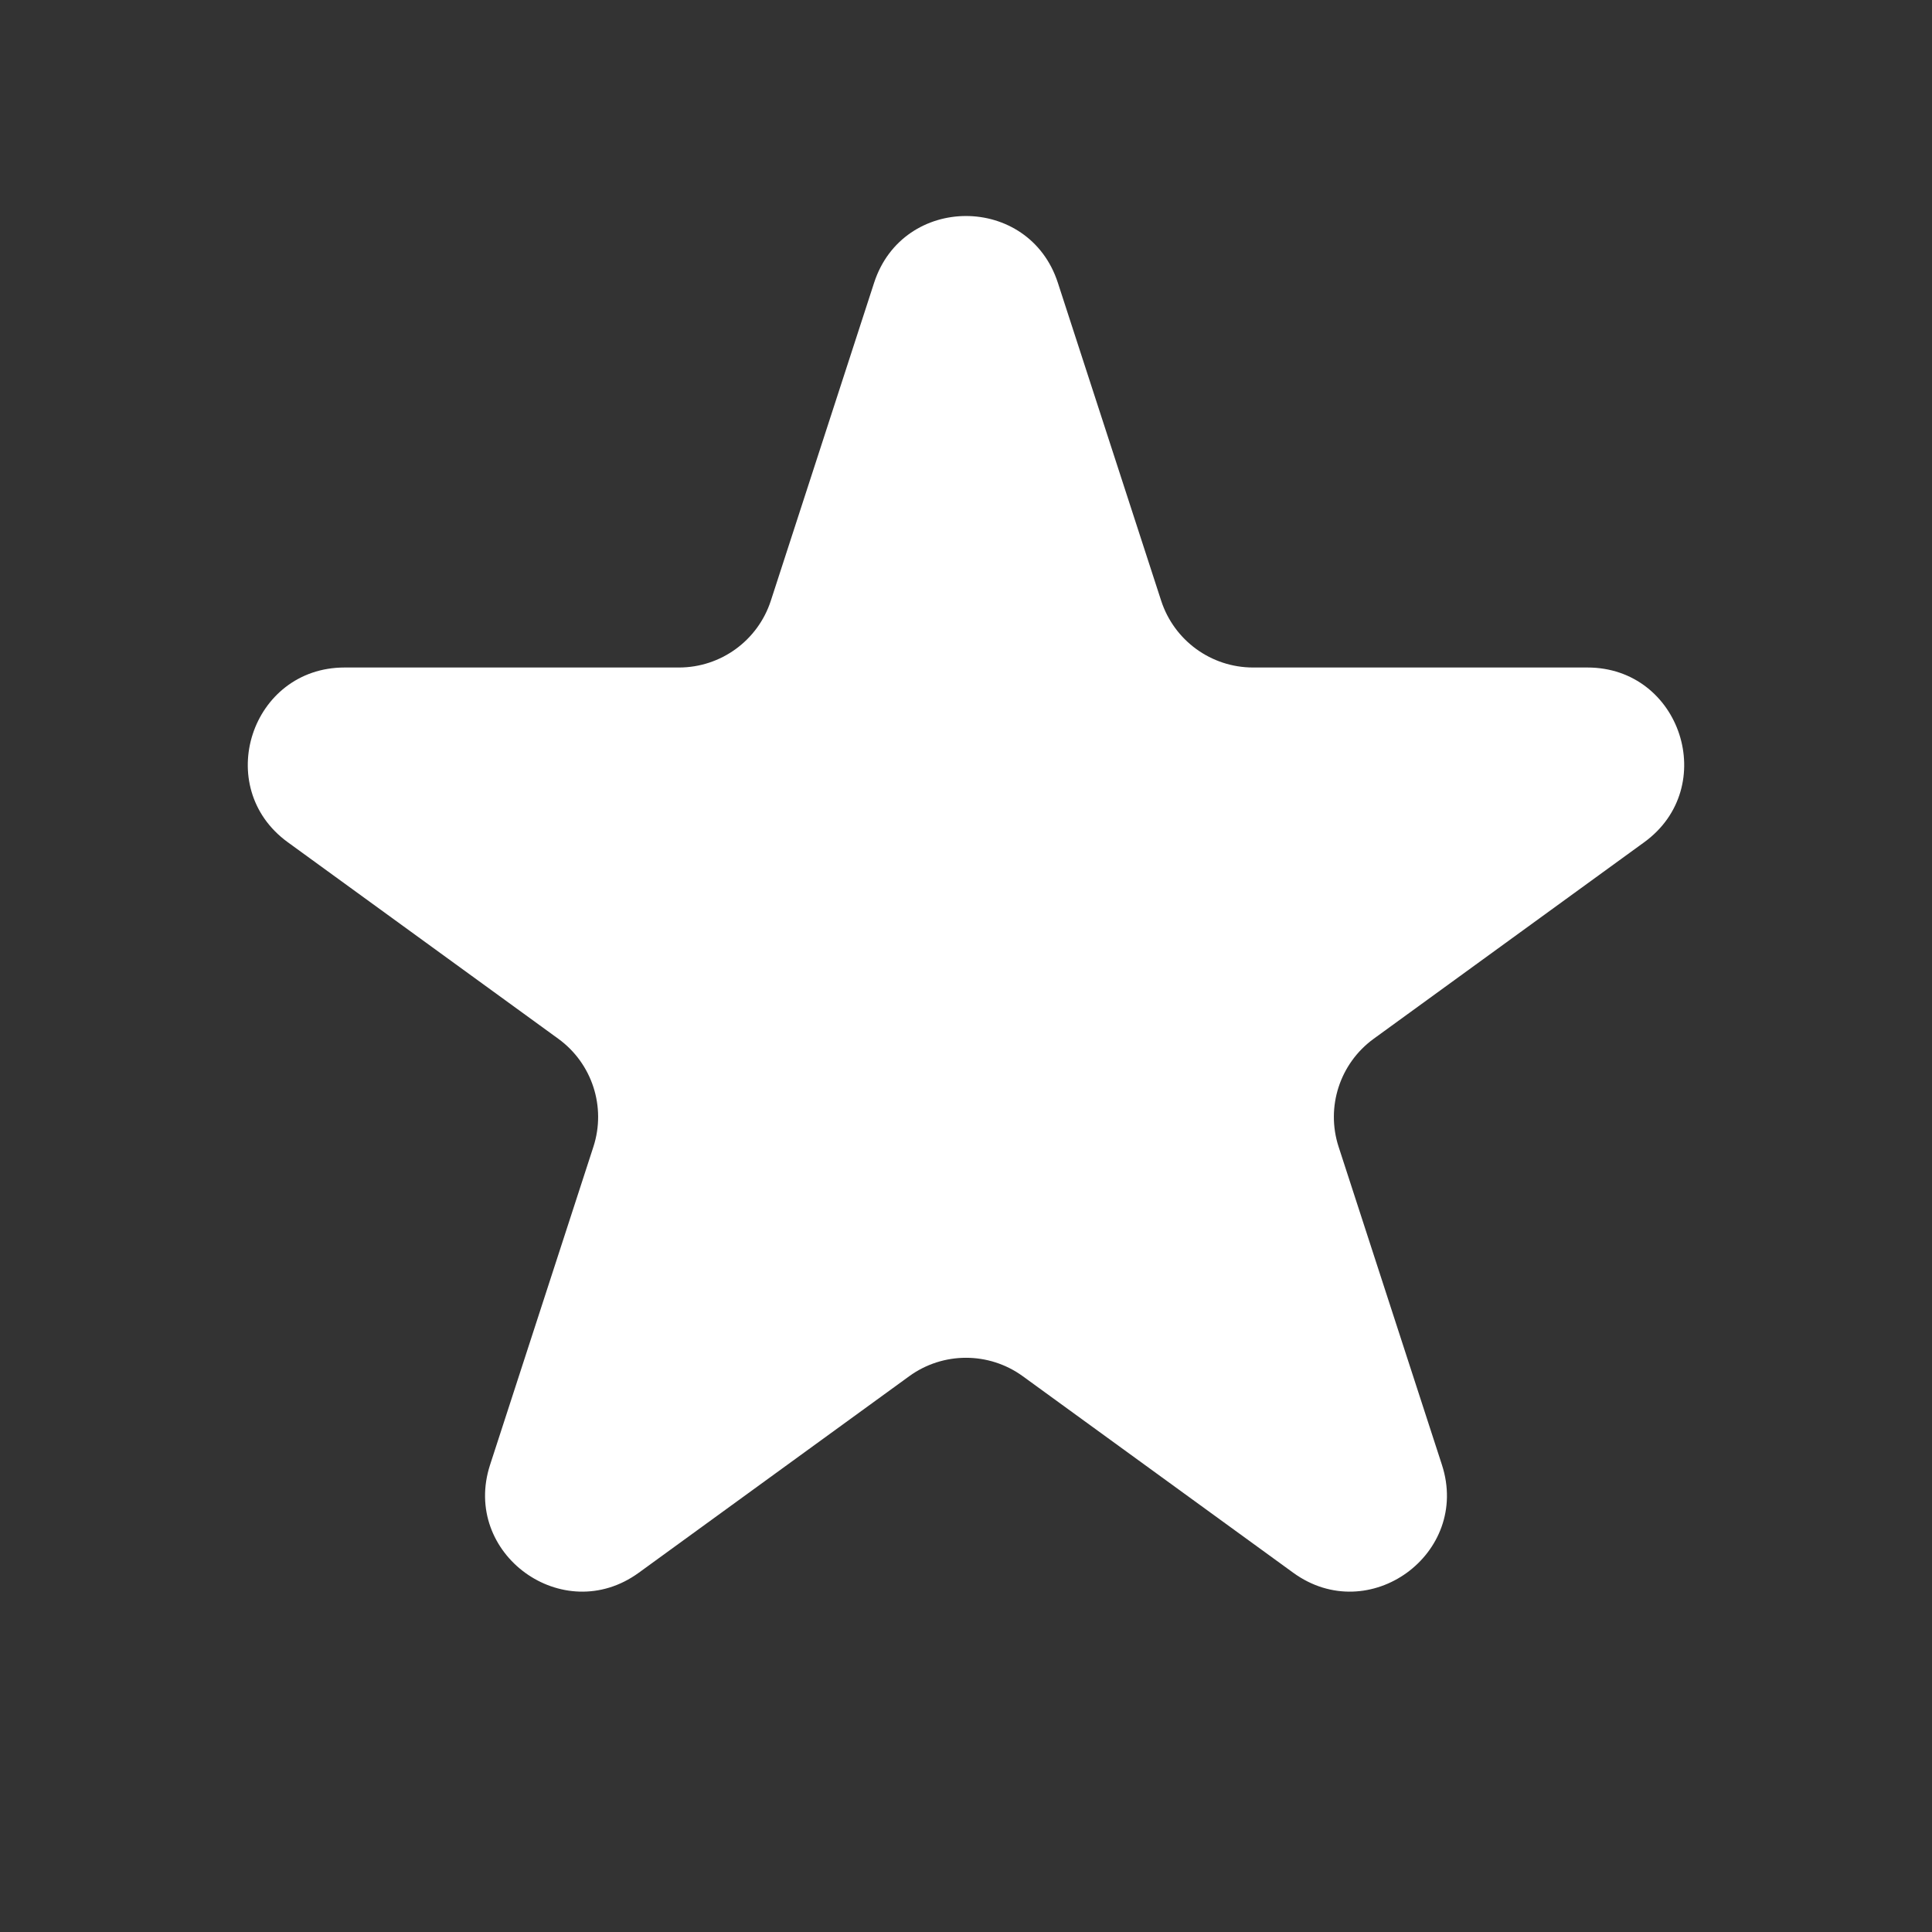 <svg width="48" height="48" viewBox="0 0 48 48" fill="none" xmlns="http://www.w3.org/2000/svg">
<rect x="0" y="0" width="48" height="48" fill="#333333" stroke="none"/>
<path d="M21.717 7.025C22.436 4.814 25.564 4.814 26.282 7.025L28.849 14.925C29.171 15.914 30.092 16.584 31.132 16.584H39.439C41.764 16.584 42.73 19.559 40.85 20.925L34.129 25.808C33.288 26.419 32.936 27.502 33.257 28.491L35.824 36.392C36.543 38.603 34.012 40.441 32.131 39.075L25.411 34.192C24.57 33.581 23.43 33.581 22.589 34.192L15.869 39.075C13.988 40.441 11.457 38.603 12.176 36.392L14.743 28.491C15.064 27.502 14.712 26.419 13.871 25.808L7.15 20.925C5.269 19.559 6.236 16.584 8.561 16.584H16.868C17.908 16.584 18.829 15.914 19.151 14.925L21.717 7.025Z" fill="white"/>
</svg>
